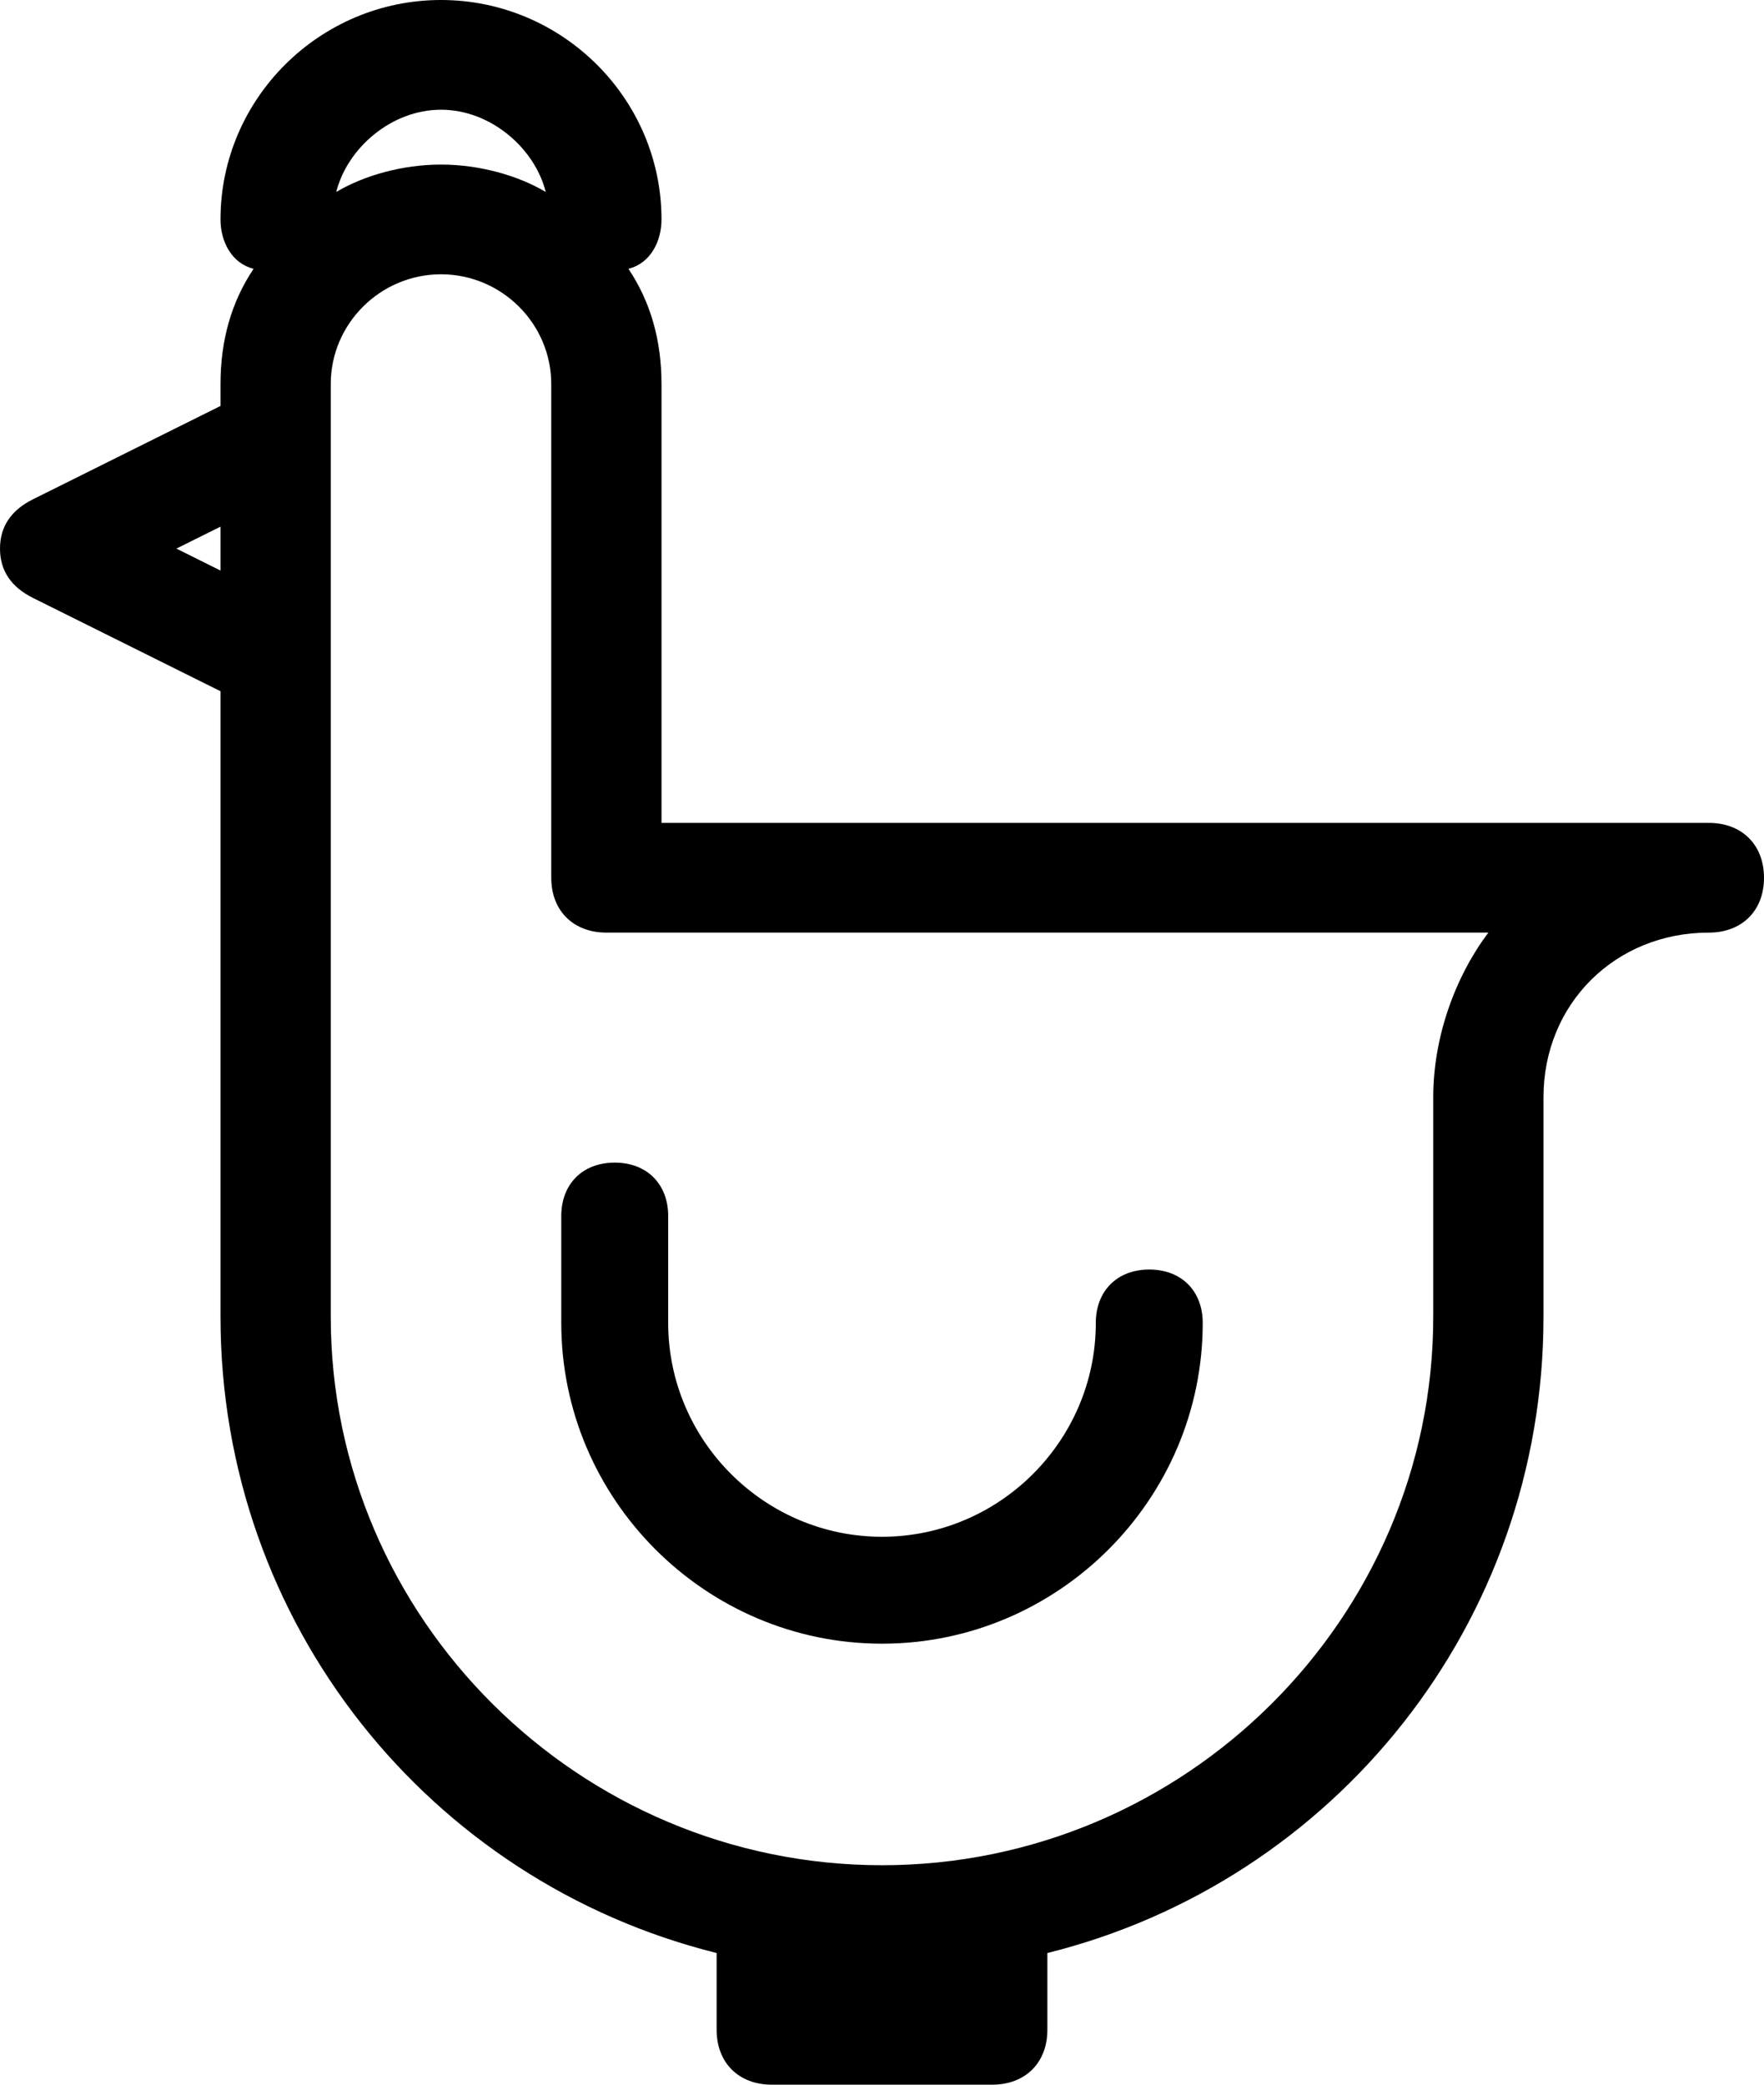 <?xml version="1.0" encoding="UTF-8"?>
<svg width="44px" height="52px" viewBox="0 0 44 52" version="1.1" xmlns="http://www.w3.org/2000/svg" xmlns:xlink="http://www.w3.org/1999/xlink">
    <title>Group 5</title>
    <g id="Operaciones" stroke="none" stroke-width="1" fill="none" fill-rule="evenodd">
        <g id="Op_Web" transform="translate(-1076, -1145)" fill="#000000">
            <g id="Group-7" transform="translate(1067, 1145)">
                <g id="Group-5" transform="translate(9, 0)">
                    <path d="M14,30.333 L14,33 C14,37.4 17.6,41 22,41 C26.4,41 30,37.4 30,33 C30,32.2 29.467,31.667 28.667,31.667 C27.867,31.667 27.333,32.2 27.333,33 C27.333,35.933 24.933,38.333 22,38.333 C19.067,38.333 16.667,35.933 16.667,33 L16.667,30.333 C16.667,29.533 16.133,29 15.333,29 C14.533,29 14,29.533 14,30.333" id="Fill-1"></path>
                    <path d="M35.75,27.368 L35.75,32.842 C35.75,40.368 29.562,46.526 22,46.526 C14.438,46.526 8.25,40.368 8.25,32.842 L8.25,9.579 C8.25,8.074 9.488,6.842 11,6.842 C12.512,6.842 13.75,8.074 13.75,9.579 L13.75,21.895 C13.75,22.716 14.3,23.263 15.125,23.263 L37.125,23.263 C36.3,24.358 35.75,25.863 35.75,27.368 L35.75,27.368 Z M4.4,13.684 L5.5,13.137 L5.5,14.232 L4.4,13.684 Z M11,2.737 C12.238,2.737 13.338,3.695 13.613,4.789 C12.925,4.379 11.963,4.105 11,4.105 C10.037,4.105 9.075,4.379 8.387,4.789 C8.662,3.695 9.762,2.737 11,2.737 L11,2.737 Z M42.625,20.526 L16.5,20.526 L16.5,9.579 C16.5,8.484 16.225,7.526 15.675,6.705 C16.225,6.568 16.5,6.021 16.5,5.474 C16.5,2.463 14.025,0 11,0 C7.975,0 5.5,2.463 5.5,5.474 C5.5,6.021 5.775,6.568 6.325,6.705 C5.775,7.526 5.5,8.484 5.5,9.579 L5.5,10.126 L0.825,12.453 C0.275,12.726 0,13.137 0,13.684 C0,14.232 0.275,14.642 0.825,14.916 L5.5,17.242 L5.5,32.842 C5.5,40.505 10.725,46.937 17.875,48.716 L17.875,50.632 C17.875,51.453 18.425,52 19.25,52 L24.75,52 C25.575,52 26.125,51.453 26.125,50.632 L26.125,48.716 C33.275,46.937 38.5,40.505 38.5,32.842 L38.5,27.368 C38.5,25.042 40.288,23.263 42.625,23.263 C43.45,23.263 44,22.716 44,21.895 C44,21.074 43.45,20.526 42.625,20.526 L42.625,20.526 Z" id="Fill-3"></path>
                </g>
            </g>
        </g>
    </g>
</svg>